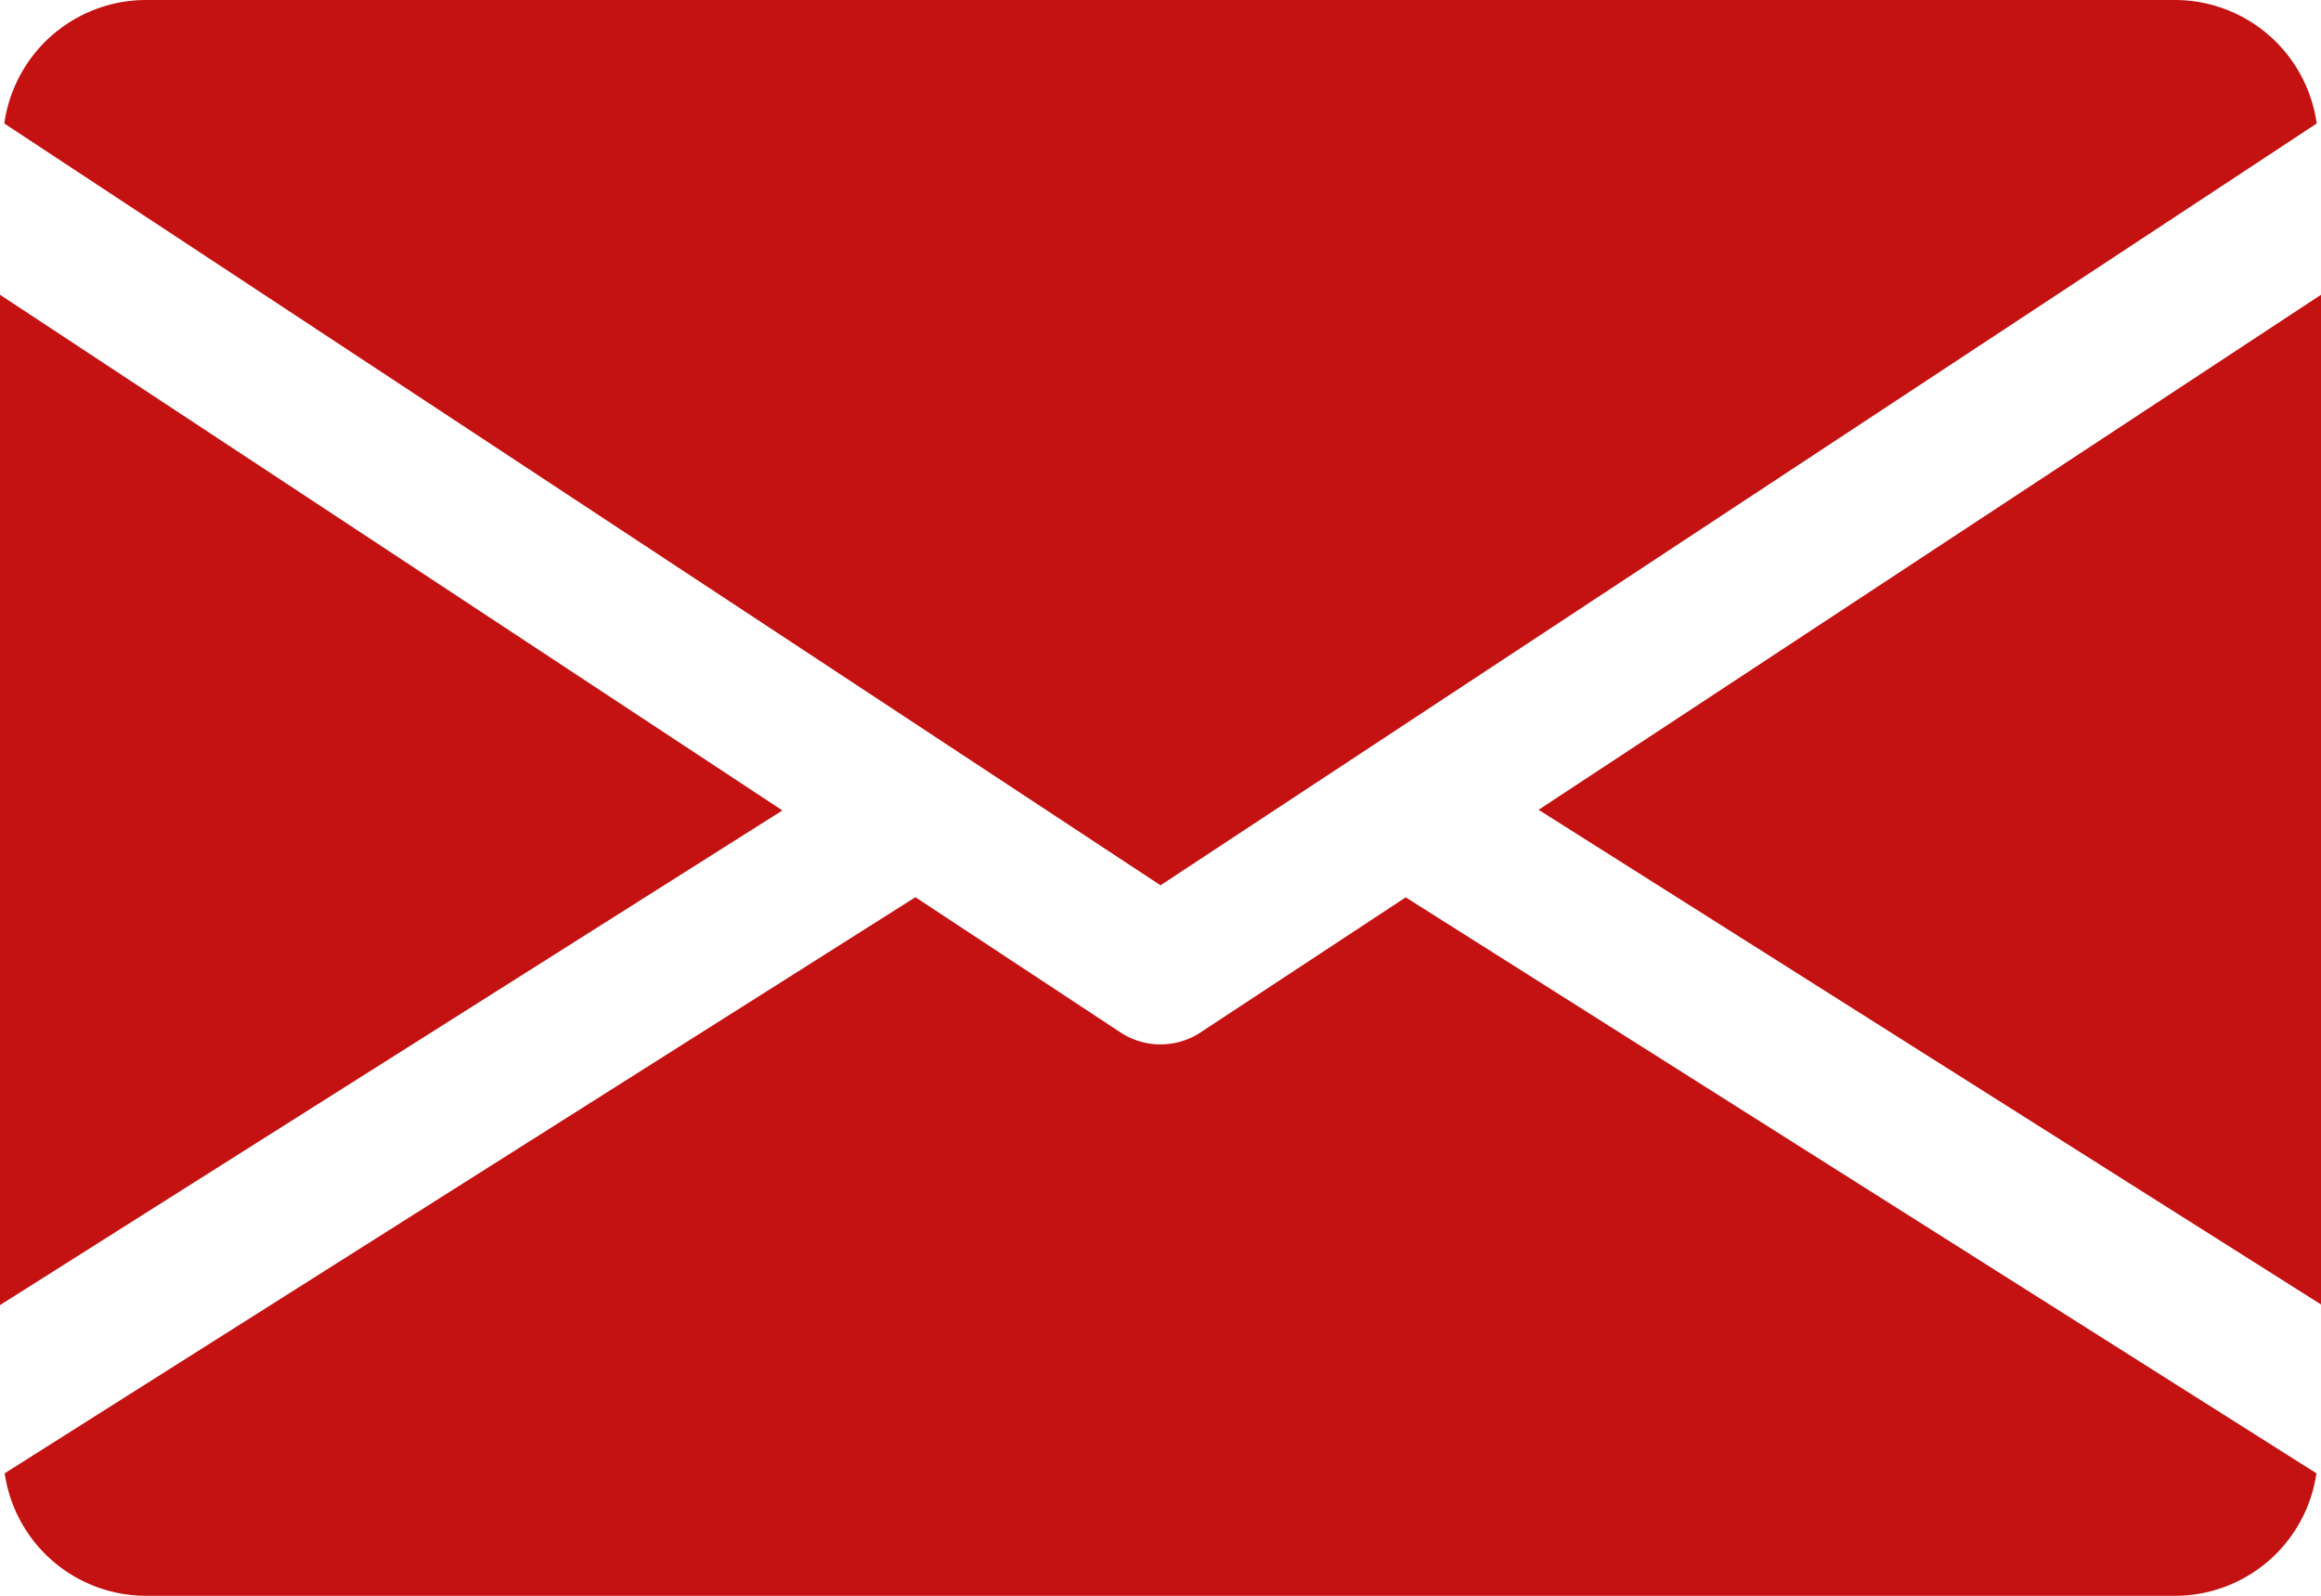<svg xmlns="http://www.w3.org/2000/svg" width="18.324" height="12.598" viewBox="0 0 18.324 12.598">
  <g id="footer-mail" transform="translate(0 -80)">
    <g id="Group_10222" data-name="Group 10222" transform="translate(12.147 82.323)">
      <g id="Group_10221" data-name="Group 10221">
        <path id="Path_36041" data-name="Path 36041" d="M339.392,148.966l6.177,3.905V144.9Z" transform="translate(-339.392 -144.896)" fill="#c41212"/>
      </g>
    </g>
    <g id="Group_10224" data-name="Group 10224" transform="translate(0 82.323)">
      <g id="Group_10223" data-name="Group 10223">
        <path id="Path_36042" data-name="Path 36042" d="M0,144.9v7.976l6.177-3.905Z" transform="translate(0 -144.896)" fill="#c41212"/>
      </g>
    </g>
    <g id="Group_10226" data-name="Group 10226" transform="translate(0.034 80)">
      <g id="Group_10225" data-name="Group 10225">
        <path id="Path_36043" data-name="Path 36043" d="M18.1,80H2.071a1.131,1.131,0,0,0-1.111.975l9.128,6.014,9.128-6.014A1.131,1.131,0,0,0,18.1,80Z" transform="translate(-0.96 -80)" fill="#c41212"/>
      </g>
    </g>
    <g id="Group_10228" data-name="Group 10228" transform="translate(0.037 87.083)">
      <g id="Group_10227" data-name="Group 10227">
        <path id="Path_36044" data-name="Path 36044" d="M12.085,277.921l-1.621,1.067a.575.575,0,0,1-.63,0L8.214,277.92l-7.19,4.548a1.129,1.129,0,0,0,1.109.967H18.166a1.129,1.129,0,0,0,1.109-.967Z" transform="translate(-1.024 -277.92)" fill="#c41212"/>
      </g>
    </g>
  </g>
</svg>
